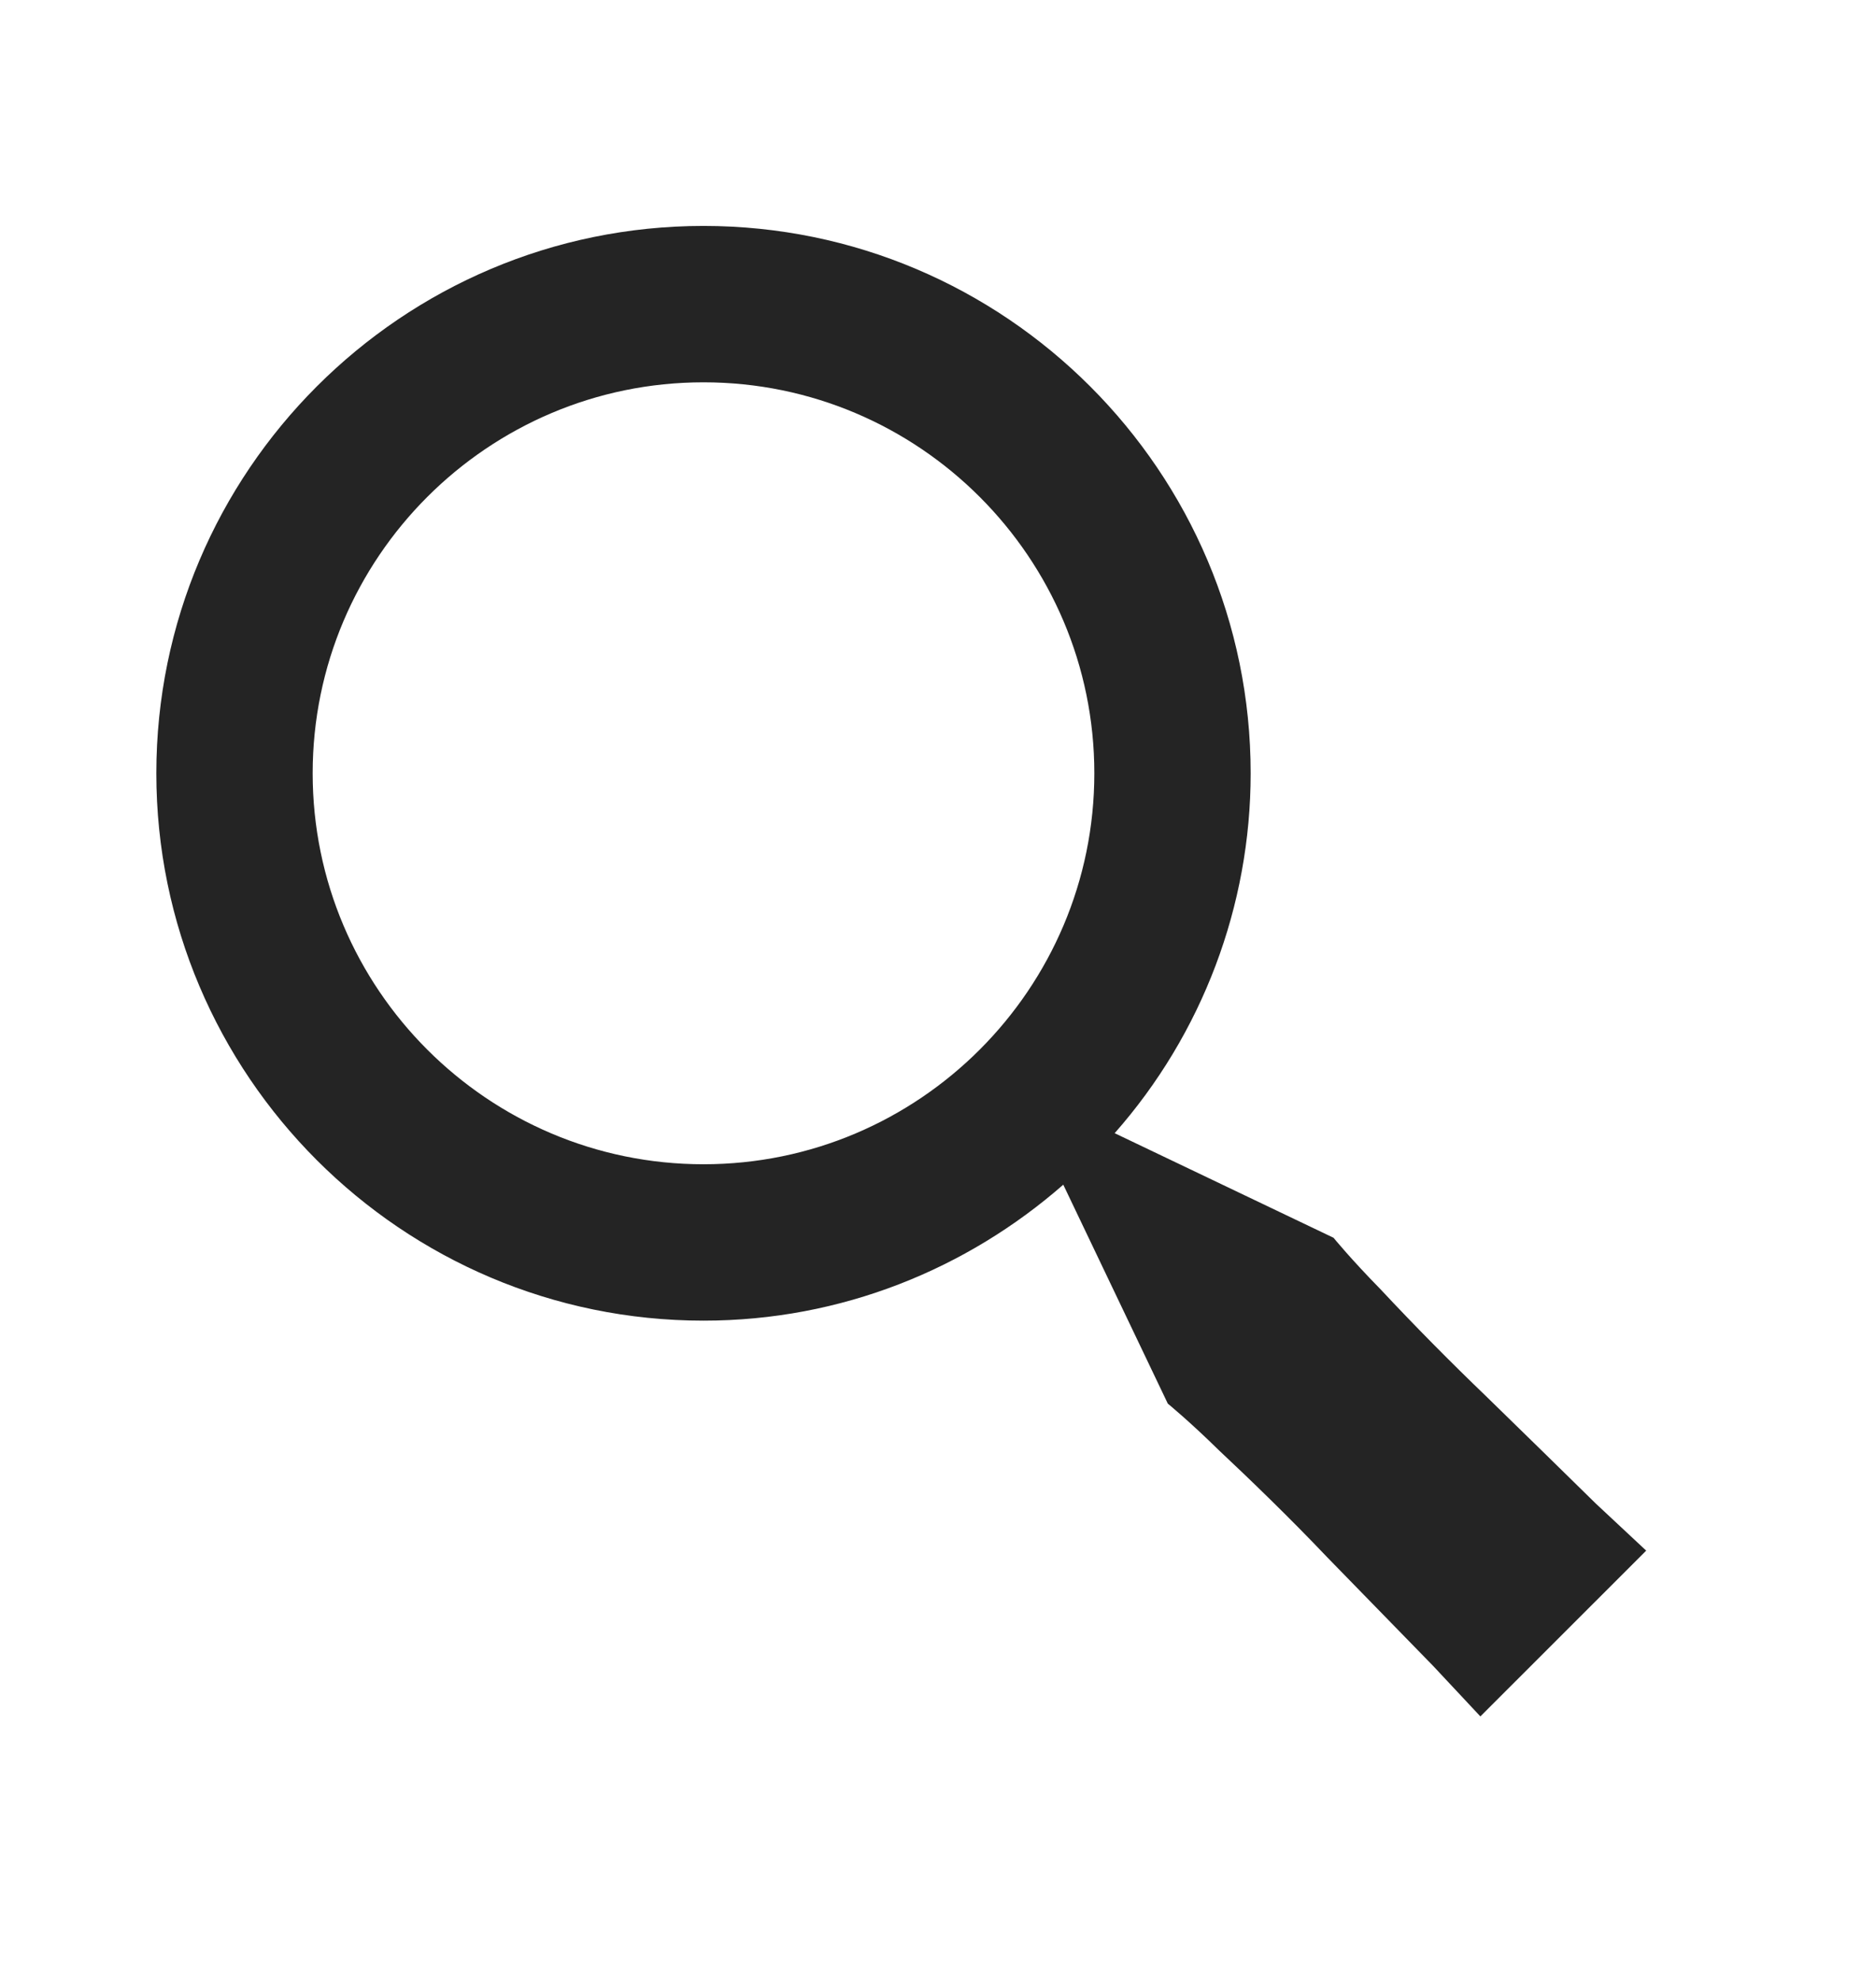 <svg width="18" height="19" viewBox="0 0 18 19" fill="none" xmlns="http://www.w3.org/2000/svg">
<path d="M14.267 13.4C13.916 13.063 13.574 12.717 13.242 12.362C12.963 12.078 12.795 11.872 12.795 11.872L10.695 10.869C11.536 9.916 12 8.688 12 7.417C12 4.523 9.645 2.167 6.75 2.167C3.855 2.167 1.5 4.523 1.5 7.417C1.5 10.311 3.855 12.667 6.75 12.667C8.072 12.667 9.277 12.172 10.202 11.363L11.205 13.463C11.205 13.463 11.411 13.631 11.695 13.91C11.985 14.182 12.367 14.55 12.733 14.935L13.751 15.979L14.204 16.463L15.795 14.873L15.31 14.42C15.026 14.141 14.647 13.77 14.267 13.4ZM6.75 11.167C4.682 11.167 3 9.485 3 7.417C3 5.349 4.682 3.667 6.75 3.667C8.818 3.667 10.5 5.349 10.5 7.417C10.5 9.485 8.818 11.167 6.75 11.167Z" fill="#242424"/>
</svg>
